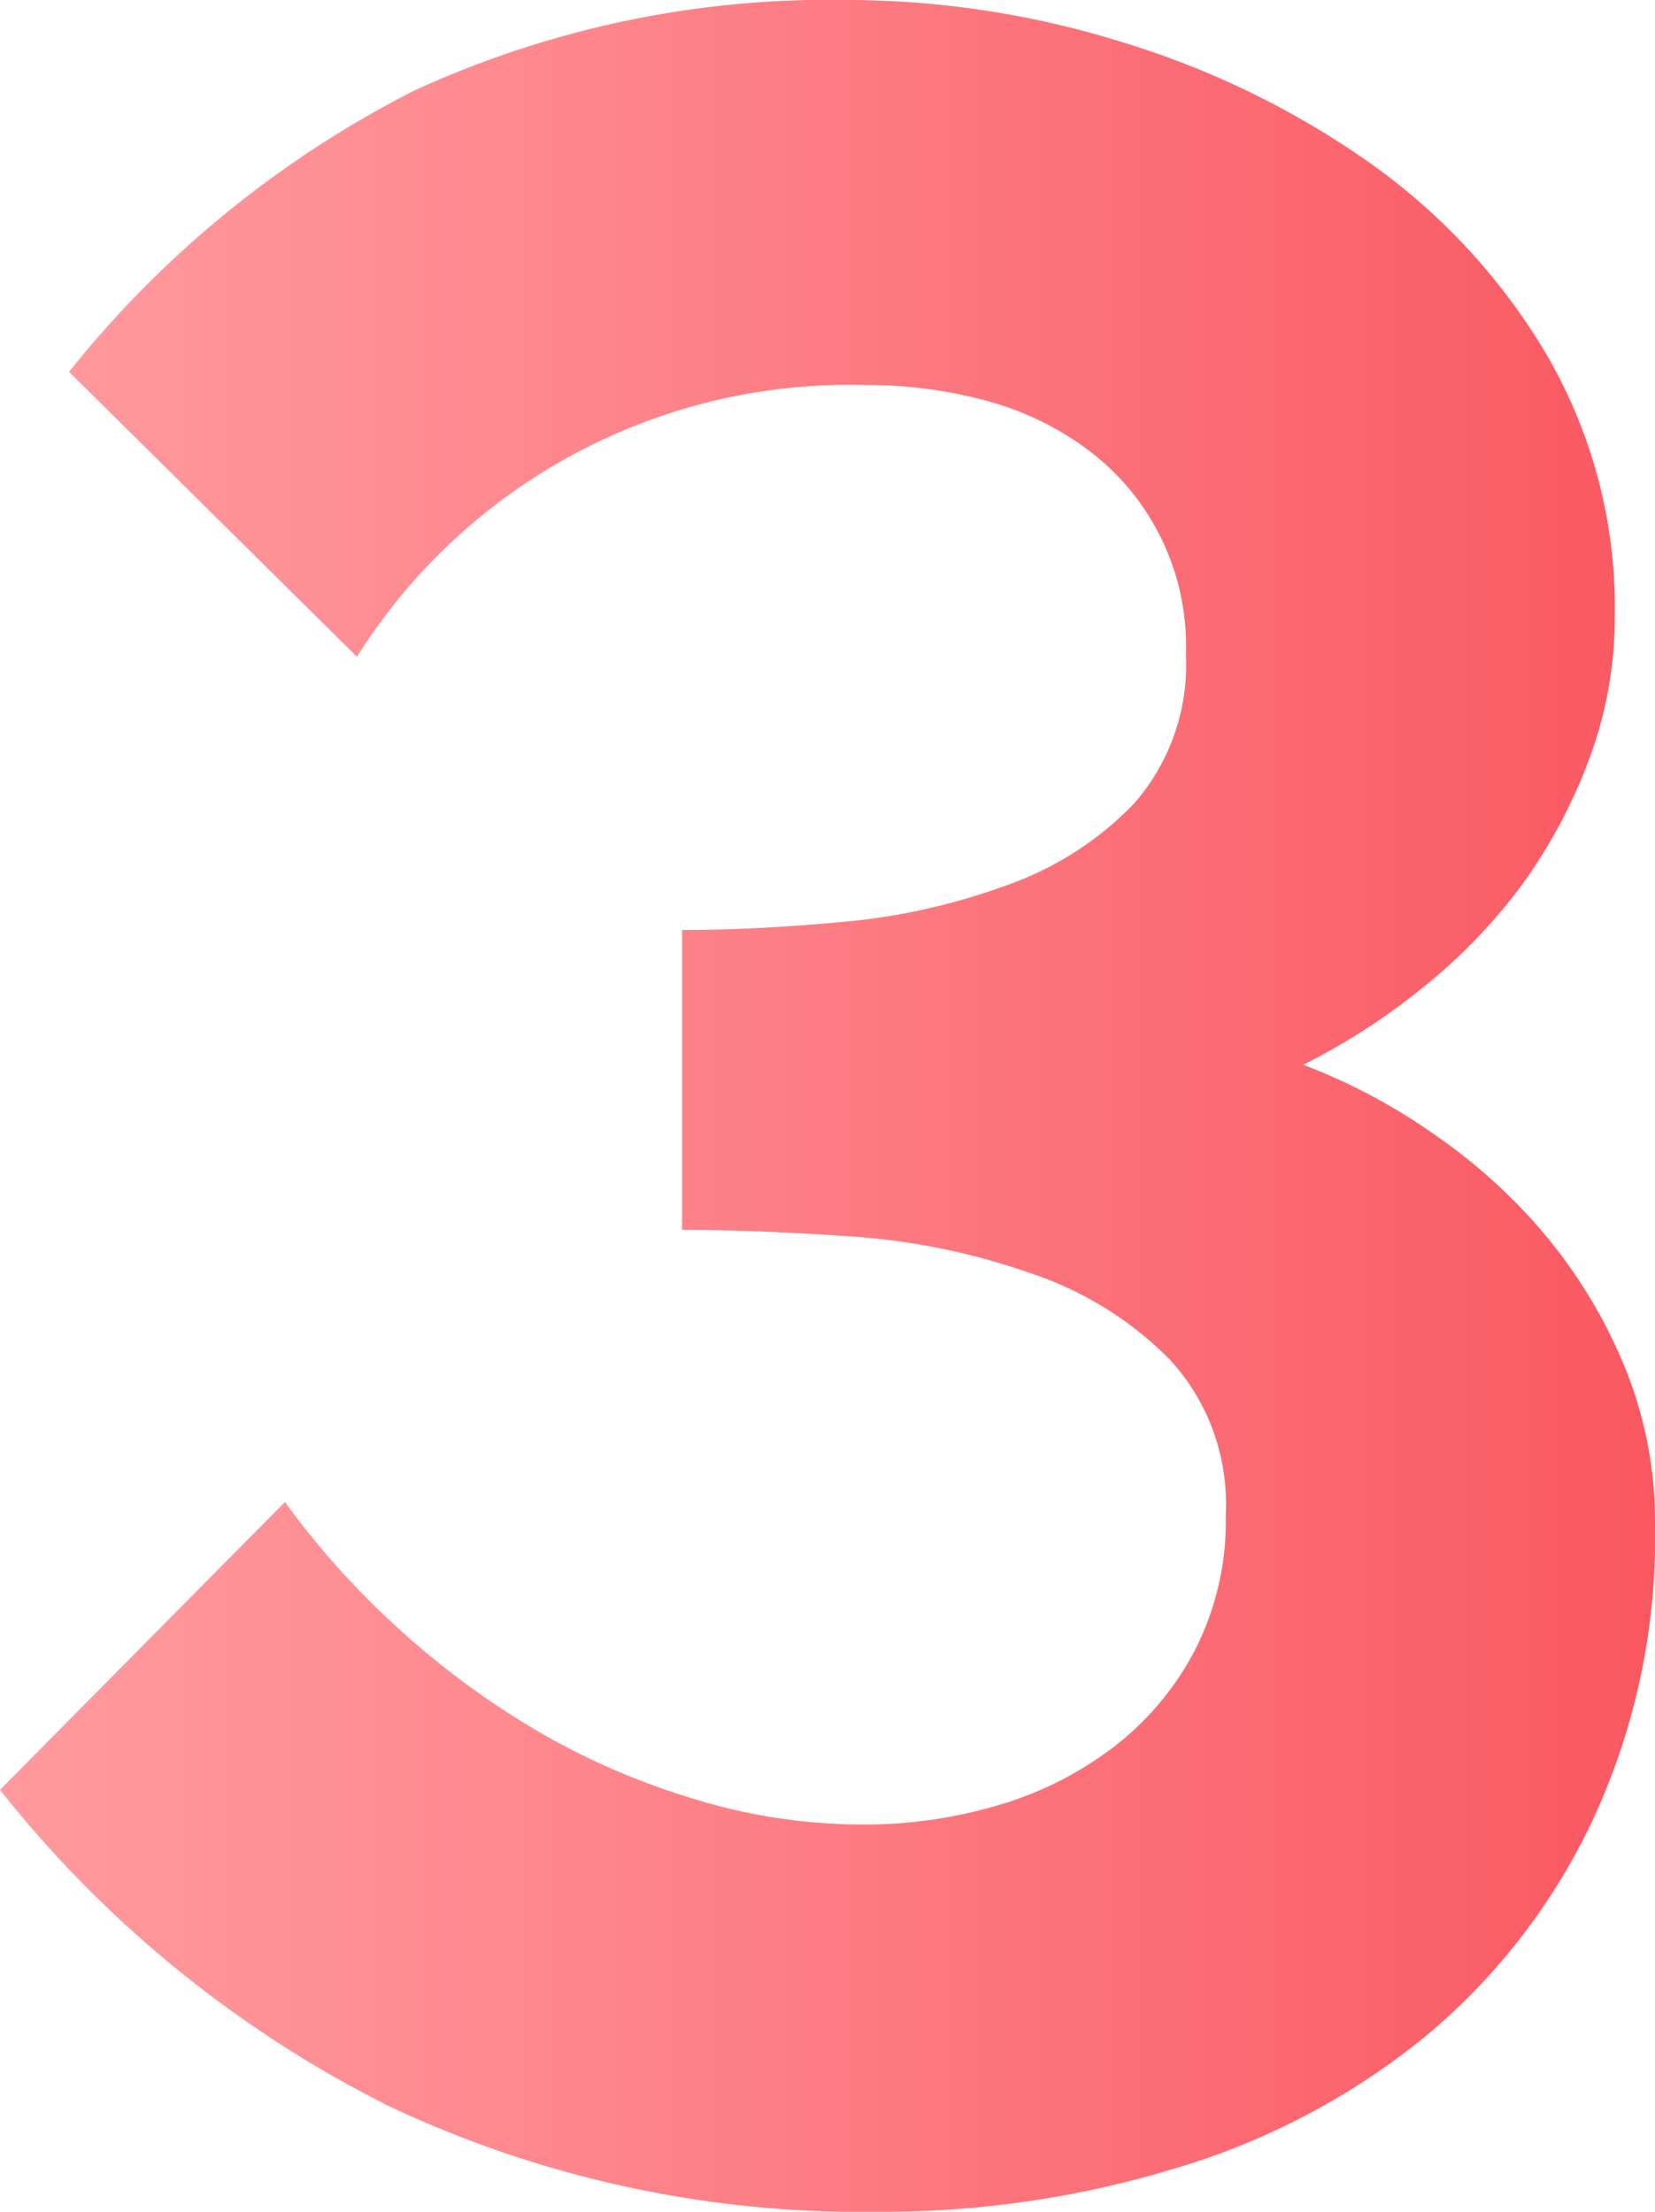<svg id="Calque_1" data-name="Calque 1" xmlns="http://www.w3.org/2000/svg" xmlns:xlink="http://www.w3.org/1999/xlink" viewBox="0 0 45.3 60.55"><defs><style>.cls-1{fill:url(#Dégradé_sans_nom_115);}</style><linearGradient id="Dégradé_sans_nom_115" x1="2.86" y1="33.27" x2="48.16" y2="33.27" gradientUnits="userSpaceOnUse"><stop offset="0" stop-color="#ff9a9e"/><stop offset="0.31" stop-color="#fe898f"/><stop offset="0.92" stop-color="#fa5e67"/><stop offset="1" stop-color="#fa5861"/></linearGradient></defs><title>n2_rouge</title><path class="cls-1" d="M48.16,44.73a18.33,18.33,0,0,1-1.72,8.13,17.26,17.26,0,0,1-4.59,5.91,19.65,19.65,0,0,1-6.75,3.57,27.42,27.42,0,0,1-8.17,1.21,30.24,30.24,0,0,1-13.42-2.89A31.6,31.6,0,0,1,2.86,52l7.8-7.88a22.4,22.4,0,0,0,3.07,3.43,22.69,22.69,0,0,0,3.79,2.81,19.75,19.75,0,0,0,4.34,1.89,15.71,15.71,0,0,0,4.63.7,12.9,12.9,0,0,0,3.76-.55,9.62,9.62,0,0,0,3.14-1.61,8,8,0,0,0,2.18-2.62,7.73,7.73,0,0,0,.84-3.69,5.84,5.84,0,0,0-1.53-4.26,9.64,9.64,0,0,0-3.83-2.37,18.46,18.46,0,0,0-4.89-1c-1.72-.12-3.27-.18-4.63-.18V28.46c1.32,0,2.77-.07,4.38-.22a17.4,17.4,0,0,0,4.49-1A8.93,8.93,0,0,0,33.9,25a5.77,5.77,0,0,0,1.42-4.09,6.7,6.7,0,0,0-2.66-5.58,8.22,8.22,0,0,0-2.77-1.35,12.44,12.44,0,0,0-3.32-.44,15.93,15.93,0,0,0-13.94,7.44l-7.88-7.8a28.72,28.72,0,0,1,9.45-7.7A27.2,27.2,0,0,1,26.13,3,25.39,25.39,0,0,1,33.5,4.13a23.78,23.78,0,0,1,6.74,3.25,17.07,17.07,0,0,1,4.93,5.29,13.75,13.75,0,0,1,1.89,7.18,11.12,11.12,0,0,1-.69,3.9,14.43,14.43,0,0,1-1.82,3.43A15.14,15.14,0,0,1,41.85,30a17.92,17.92,0,0,1-3.32,2.15,16.21,16.21,0,0,1,3.72,2A15,15,0,0,1,45.31,37a13.78,13.78,0,0,1,2.08,3.57A11.15,11.15,0,0,1,48.16,44.73Z" transform="translate(-2.86 -3)"/></svg>